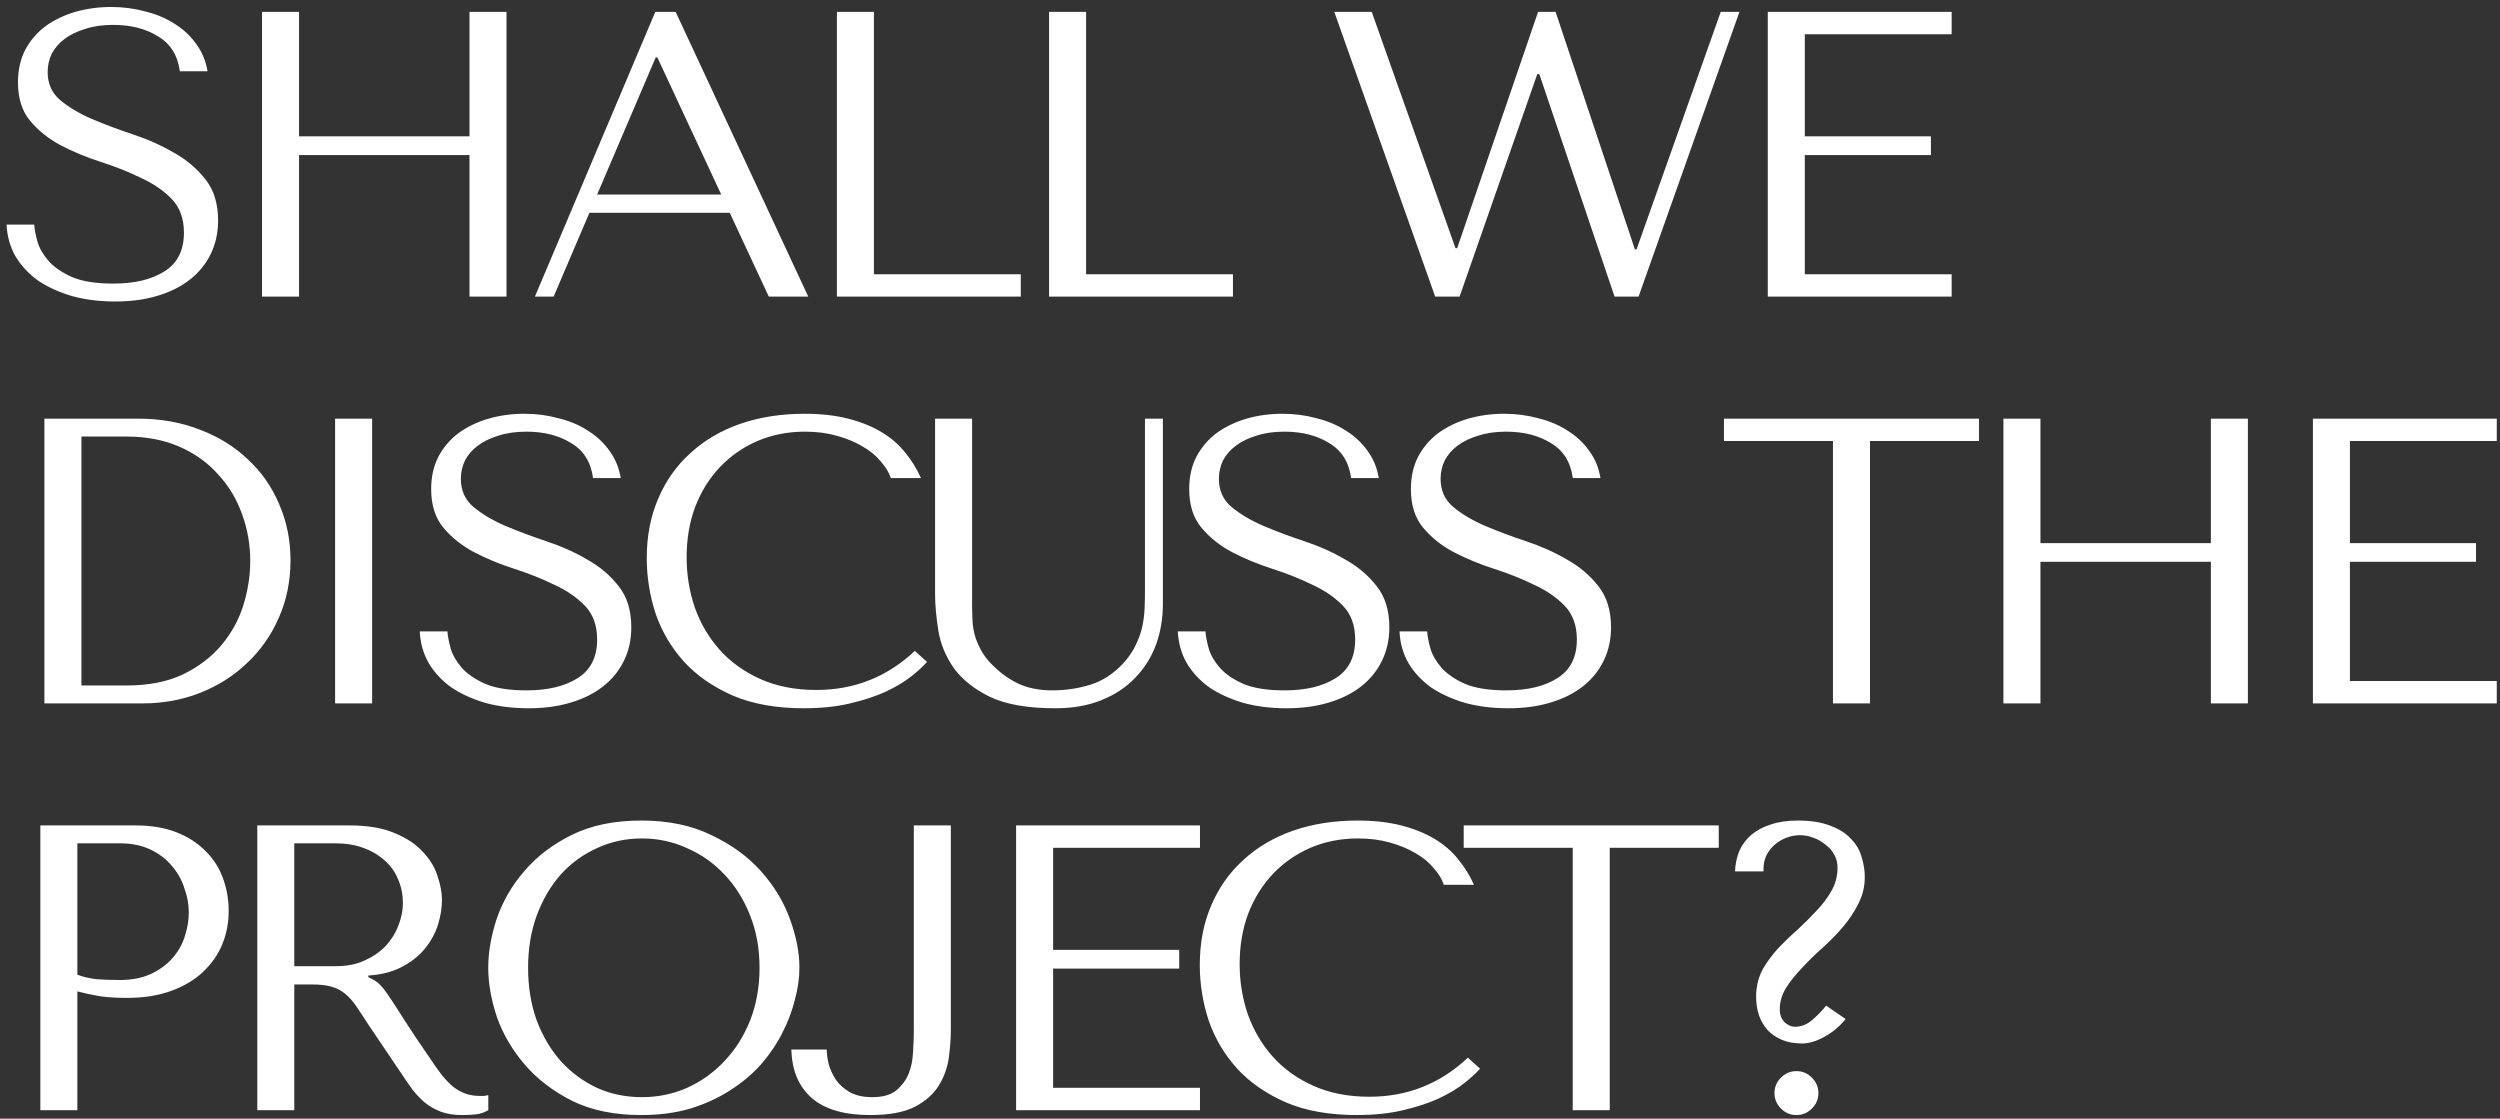 <?xml version="1.0" encoding="UTF-8"?> <svg xmlns="http://www.w3.org/2000/svg" width="295" height="132" viewBox="0 0 295 132" fill="none"><rect x="0" y="0" width="295" height="132" fill="#333333" stroke="none"/> <path d="M0.776 26.504C0.84 27.88 1.192 29.128 1.832 30.248C2.504 31.368 3.4 32.328 4.52 33.128C5.672 33.896 7.016 34.504 8.552 34.952C10.088 35.368 11.768 35.576 13.592 35.576C15.448 35.576 17.112 35.352 18.584 34.904C20.088 34.456 21.368 33.816 22.424 32.984C23.48 32.152 24.296 31.144 24.872 29.96C25.448 28.776 25.736 27.464 25.736 26.024C25.736 24.04 25.24 22.424 24.248 21.176C23.256 19.896 22.008 18.84 20.504 18.008C19.032 17.144 17.416 16.424 15.656 15.848C13.928 15.272 12.312 14.664 10.808 14.024C9.336 13.384 8.104 12.648 7.112 11.816C6.12 10.984 5.624 9.88 5.624 8.504C5.624 7.736 5.784 7.016 6.104 6.344C6.456 5.672 6.952 5.096 7.592 4.616C8.264 4.104 9.08 3.704 10.04 3.416C11 3.096 12.104 2.936 13.352 2.936C15.432 2.936 17.192 3.384 18.632 4.28C20.104 5.144 20.968 6.52 21.224 8.408H24.488C24.296 7.224 23.864 6.168 23.192 5.24C22.52 4.28 21.672 3.48 20.648 2.84C19.624 2.168 18.456 1.672 17.144 1.352C15.864 1 14.52 0.824 13.112 0.824C11.64 0.824 10.232 1.016 8.888 1.4C7.576 1.784 6.408 2.344 5.384 3.08C4.392 3.816 3.592 4.744 2.984 5.864C2.408 6.984 2.12 8.264 2.12 9.704C2.12 11.592 2.6 13.112 3.56 14.264C4.52 15.416 5.72 16.376 7.16 17.144C8.632 17.912 10.216 18.568 11.912 19.112C13.608 19.656 15.176 20.28 16.616 20.984C18.088 21.656 19.304 22.488 20.264 23.48C21.224 24.472 21.704 25.8 21.704 27.464C21.704 29.544 20.936 31.064 19.4 32.024C17.896 32.984 15.88 33.464 13.352 33.464C11.336 33.464 9.72 33.208 8.504 32.696C7.288 32.152 6.36 31.512 5.72 30.776C5.08 30.04 4.648 29.288 4.424 28.52C4.2 27.72 4.072 27.048 4.04 26.504H0.776ZM35.288 18.296H55.4V35H59.768V1.4H55.4V16.088H35.288V1.4H30.92V35H35.288V18.296ZM86.111 25.112L90.719 35H95.375L79.727 1.4H77.327L63.119 35H65.327L69.551 25.112H86.111ZM85.103 22.952H70.463L77.375 6.776H77.567L85.103 22.952ZM98.756 35V1.4H103.124V32.36H120.452V35H98.756ZM123.791 35V1.4H128.159V32.36H145.487V35H123.791ZM157.447 1.4L169.351 35H172.231L181.399 8.744H181.639L190.519 35H193.351L205.255 1.4H203.047L193.111 29.432H192.919L183.559 1.4H181.495L171.943 29.288H171.751L161.863 1.4H157.447ZM208.599 1.4V35H230.295V32.36H212.967V18.296H227.847V16.088H212.967V4.04H230.295V1.4H208.599ZM5.24 83V49.4H16.28C18.936 49.4 21.368 49.832 23.576 50.696C25.784 51.528 27.672 52.696 29.24 54.2C30.84 55.672 32.072 57.432 32.936 59.48C33.832 61.528 34.28 63.736 34.28 66.104C34.28 68.568 33.816 70.84 32.888 72.92C31.992 74.968 30.744 76.744 29.144 78.248C27.576 79.752 25.736 80.92 23.624 81.752C21.512 82.584 19.256 83 16.856 83H5.24ZM9.608 80.888H14.888C17.512 80.888 19.736 80.456 21.56 79.592C23.416 78.696 24.936 77.544 26.12 76.136C27.304 74.728 28.168 73.16 28.712 71.432C29.256 69.672 29.528 67.928 29.528 66.2C29.528 64.28 29.208 62.44 28.568 60.68C27.928 58.888 26.984 57.32 25.736 55.976C24.52 54.6 23 53.512 21.176 52.712C19.352 51.912 17.256 51.512 14.888 51.512H9.608V80.888ZM39.543 49.4V83H43.911V49.4H39.543ZM49.533 74.504C49.597 75.88 49.95 77.128 50.59 78.248C51.261 79.368 52.157 80.328 53.278 81.128C54.429 81.896 55.773 82.504 57.309 82.952C58.846 83.368 60.526 83.576 62.349 83.576C64.206 83.576 65.87 83.352 67.341 82.904C68.846 82.456 70.126 81.816 71.181 80.984C72.237 80.152 73.053 79.144 73.629 77.96C74.206 76.776 74.493 75.464 74.493 74.024C74.493 72.04 73.998 70.424 73.005 69.176C72.013 67.896 70.766 66.84 69.261 66.008C67.79 65.144 66.174 64.424 64.413 63.848C62.685 63.272 61.069 62.664 59.566 62.024C58.093 61.384 56.861 60.648 55.87 59.816C54.877 58.984 54.382 57.88 54.382 56.504C54.382 55.736 54.541 55.016 54.861 54.344C55.214 53.672 55.709 53.096 56.349 52.616C57.022 52.104 57.837 51.704 58.797 51.416C59.758 51.096 60.861 50.936 62.109 50.936C64.189 50.936 65.95 51.384 67.389 52.28C68.862 53.144 69.725 54.52 69.981 56.408H73.246C73.053 55.224 72.621 54.168 71.95 53.24C71.278 52.28 70.43 51.48 69.406 50.84C68.382 50.168 67.213 49.672 65.901 49.352C64.621 49 63.278 48.824 61.87 48.824C60.398 48.824 58.989 49.016 57.645 49.4C56.334 49.784 55.166 50.344 54.142 51.08C53.15 51.816 52.349 52.744 51.742 53.864C51.166 54.984 50.877 56.264 50.877 57.704C50.877 59.592 51.358 61.112 52.318 62.264C53.278 63.416 54.477 64.376 55.917 65.144C57.389 65.912 58.974 66.568 60.669 67.112C62.365 67.656 63.934 68.28 65.374 68.984C66.846 69.656 68.061 70.488 69.022 71.48C69.981 72.472 70.462 73.8 70.462 75.464C70.462 77.544 69.694 79.064 68.157 80.024C66.653 80.984 64.638 81.464 62.109 81.464C60.093 81.464 58.477 81.208 57.261 80.696C56.045 80.152 55.117 79.512 54.477 78.776C53.837 78.04 53.406 77.288 53.181 76.52C52.958 75.72 52.83 75.048 52.797 74.504H49.533ZM107.95 76.808C104.686 79.88 100.814 81.416 96.334 81.416C93.838 81.416 91.629 80.984 89.71 80.12C87.79 79.256 86.189 78.104 84.909 76.664C83.629 75.224 82.653 73.56 81.981 71.672C81.341 69.784 81.022 67.816 81.022 65.768C81.022 63.592 81.358 61.608 82.029 59.816C82.734 57.992 83.71 56.424 84.957 55.112C86.206 53.8 87.677 52.776 89.374 52.04C91.102 51.304 92.974 50.936 94.99 50.936C96.365 50.936 97.614 51.096 98.734 51.416C99.885 51.736 100.894 52.152 101.758 52.664C102.654 53.176 103.374 53.768 103.918 54.44C104.494 55.08 104.894 55.736 105.118 56.408H108.67C108.19 55.32 107.566 54.312 106.798 53.384C106.062 52.456 105.134 51.656 104.014 50.984C102.894 50.312 101.582 49.784 100.078 49.4C98.573 49.016 96.862 48.824 94.942 48.824C92.157 48.824 89.614 49.224 87.309 50.024C85.037 50.824 83.085 51.976 81.454 53.48C79.822 54.952 78.558 56.744 77.662 58.856C76.766 60.936 76.317 63.272 76.317 65.864C76.317 68.104 76.669 70.296 77.374 72.44C78.109 74.552 79.23 76.44 80.734 78.104C82.237 79.736 84.157 81.064 86.493 82.088C88.829 83.08 91.614 83.576 94.846 83.576C96.894 83.576 98.718 83.384 100.318 83C101.95 82.616 103.358 82.152 104.542 81.608C105.758 81.032 106.766 80.424 107.566 79.784C108.366 79.144 108.974 78.584 109.39 78.104L107.95 76.808ZM110.339 49.4V70.04C110.339 71.352 110.467 72.808 110.723 74.408C110.979 75.976 111.587 77.448 112.547 78.824C113.507 80.168 114.931 81.304 116.819 82.232C118.707 83.128 121.283 83.576 124.547 83.576C126.595 83.576 128.403 83.256 129.971 82.616C131.571 81.976 132.899 81.096 133.955 79.976C135.043 78.856 135.859 77.56 136.403 76.088C136.947 74.584 137.219 72.984 137.219 71.288V49.4H135.107V69.704C135.107 70.408 135.091 71.128 135.059 71.864C135.027 72.568 134.931 73.288 134.771 74.024C134.611 74.728 134.355 75.432 134.003 76.136C133.683 76.84 133.203 77.544 132.563 78.248C131.411 79.496 130.115 80.344 128.675 80.792C127.235 81.24 125.731 81.464 124.163 81.464C122.819 81.464 121.619 81.256 120.563 80.84C119.539 80.424 118.563 79.8 117.635 78.968C116.899 78.328 116.339 77.688 115.955 77.048C115.571 76.408 115.283 75.784 115.091 75.176C114.899 74.536 114.787 73.896 114.755 73.256C114.723 72.616 114.707 71.976 114.707 71.336V49.4H110.339ZM138.982 74.504C139.046 75.88 139.398 77.128 140.038 78.248C140.71 79.368 141.606 80.328 142.726 81.128C143.878 81.896 145.222 82.504 146.758 82.952C148.294 83.368 149.974 83.576 151.798 83.576C153.654 83.576 155.318 83.352 156.79 82.904C158.294 82.456 159.574 81.816 160.63 80.984C161.686 80.152 162.502 79.144 163.078 77.96C163.654 76.776 163.942 75.464 163.942 74.024C163.942 72.04 163.446 70.424 162.454 69.176C161.462 67.896 160.214 66.84 158.71 66.008C157.238 65.144 155.622 64.424 153.862 63.848C152.134 63.272 150.518 62.664 149.014 62.024C147.542 61.384 146.31 60.648 145.318 59.816C144.326 58.984 143.83 57.88 143.83 56.504C143.83 55.736 143.99 55.016 144.31 54.344C144.662 53.672 145.158 53.096 145.798 52.616C146.47 52.104 147.286 51.704 148.246 51.416C149.206 51.096 150.31 50.936 151.558 50.936C153.638 50.936 155.398 51.384 156.838 52.28C158.31 53.144 159.174 54.52 159.43 56.408H162.694C162.502 55.224 162.07 54.168 161.398 53.24C160.726 52.28 159.878 51.48 158.854 50.84C157.83 50.168 156.662 49.672 155.35 49.352C154.07 49 152.726 48.824 151.318 48.824C149.846 48.824 148.438 49.016 147.094 49.4C145.782 49.784 144.614 50.344 143.59 51.08C142.598 51.816 141.798 52.744 141.19 53.864C140.614 54.984 140.326 56.264 140.326 57.704C140.326 59.592 140.806 61.112 141.766 62.264C142.726 63.416 143.926 64.376 145.366 65.144C146.838 65.912 148.422 66.568 150.118 67.112C151.814 67.656 153.382 68.28 154.822 68.984C156.294 69.656 157.51 70.488 158.47 71.48C159.43 72.472 159.91 73.8 159.91 75.464C159.91 77.544 159.142 79.064 157.606 80.024C156.102 80.984 154.086 81.464 151.558 81.464C149.542 81.464 147.926 81.208 146.71 80.696C145.494 80.152 144.566 79.512 143.926 78.776C143.286 78.04 142.854 77.288 142.63 76.52C142.406 75.72 142.278 75.048 142.246 74.504H138.982ZM165.142 74.504C165.206 75.88 165.558 77.128 166.198 78.248C166.87 79.368 167.766 80.328 168.886 81.128C170.038 81.896 171.382 82.504 172.918 82.952C174.454 83.368 176.134 83.576 177.958 83.576C179.814 83.576 181.478 83.352 182.95 82.904C184.454 82.456 185.734 81.816 186.79 80.984C187.846 80.152 188.662 79.144 189.238 77.96C189.814 76.776 190.102 75.464 190.102 74.024C190.102 72.04 189.606 70.424 188.614 69.176C187.622 67.896 186.374 66.84 184.87 66.008C183.398 65.144 181.782 64.424 180.022 63.848C178.294 63.272 176.678 62.664 175.174 62.024C173.702 61.384 172.47 60.648 171.478 59.816C170.486 58.984 169.99 57.88 169.99 56.504C169.99 55.736 170.15 55.016 170.47 54.344C170.822 53.672 171.318 53.096 171.958 52.616C172.63 52.104 173.446 51.704 174.406 51.416C175.366 51.096 176.47 50.936 177.718 50.936C179.798 50.936 181.558 51.384 182.998 52.28C184.47 53.144 185.334 54.52 185.59 56.408H188.854C188.662 55.224 188.23 54.168 187.558 53.24C186.886 52.28 186.038 51.48 185.014 50.84C183.99 50.168 182.822 49.672 181.51 49.352C180.23 49 178.886 48.824 177.478 48.824C176.006 48.824 174.598 49.016 173.254 49.4C171.942 49.784 170.774 50.344 169.75 51.08C168.758 51.816 167.958 52.744 167.35 53.864C166.774 54.984 166.486 56.264 166.486 57.704C166.486 59.592 166.966 61.112 167.926 62.264C168.886 63.416 170.086 64.376 171.526 65.144C172.998 65.912 174.582 66.568 176.278 67.112C177.974 67.656 179.542 68.28 180.982 68.984C182.454 69.656 183.67 70.488 184.63 71.48C185.59 72.472 186.07 73.8 186.07 75.464C186.07 77.544 185.302 79.064 183.766 80.024C182.262 80.984 180.246 81.464 177.718 81.464C175.702 81.464 174.086 81.208 172.87 80.696C171.654 80.152 170.726 79.512 170.086 78.776C169.446 78.04 169.014 77.288 168.79 76.52C168.566 75.72 168.438 75.048 168.406 74.504H165.142ZM220.659 83V52.04H233.523V49.4H203.427V52.04H216.291V83H220.659ZM240.771 66.296H260.883V83H265.251V49.4H260.883V64.088H240.771V49.4H236.403V83H240.771V66.296ZM272.923 49.4V83H294.619V80.36H277.291V66.296H292.171V64.088H277.291V52.04H294.619V49.4H272.923ZM9.128 116.984C9.96 117.208 10.856 117.4 11.816 117.56C12.776 117.688 13.832 117.752 14.984 117.752C16.936 117.752 18.664 117.48 20.168 116.936C21.672 116.392 22.92 115.656 23.912 114.728C24.936 113.768 25.704 112.68 26.216 111.464C26.728 110.216 26.984 108.888 26.984 107.48C26.984 106.136 26.76 104.856 26.312 103.64C25.864 102.392 25.176 101.32 24.248 100.424C23.352 99.496 22.216 98.76 20.84 98.216C19.464 97.672 17.848 97.4 15.992 97.4H4.76V131H9.128V116.984ZM9.128 99.512H14.168C15.512 99.512 16.696 99.752 17.72 100.232C18.744 100.712 19.592 101.352 20.264 102.152C20.936 102.92 21.432 103.8 21.752 104.792C22.104 105.752 22.28 106.712 22.28 107.672C22.28 108.6 22.12 109.544 21.8 110.504C21.512 111.432 21.032 112.28 20.36 113.048C19.688 113.816 18.84 114.44 17.816 114.92C16.792 115.4 15.56 115.64 14.12 115.64C13.128 115.64 12.216 115.608 11.384 115.544C10.552 115.448 9.8 115.272 9.128 115.016V99.512ZM30.358 97.4V131H34.725V116.168H36.837C37.733 116.168 38.469 116.248 39.045 116.408C39.654 116.568 40.197 116.84 40.678 117.224C41.157 117.608 41.605 118.104 42.022 118.712C42.438 119.32 42.934 120.072 43.51 120.968L47.301 126.584C47.782 127.32 48.245 127.992 48.694 128.6C49.173 129.208 49.685 129.736 50.23 130.184C50.773 130.6 51.382 130.936 52.053 131.192C52.758 131.448 53.59 131.576 54.55 131.576C55.254 131.576 55.83 131.544 56.278 131.48C56.725 131.416 57.173 131.256 57.621 131V129.224C57.462 129.256 57.301 129.288 57.142 129.32C56.981 129.32 56.822 129.32 56.661 129.32C55.989 129.32 55.398 129.224 54.886 129.032C54.373 128.84 53.894 128.568 53.446 128.216C52.998 127.832 52.566 127.384 52.15 126.872C51.733 126.328 51.301 125.72 50.853 125.048C49.51 123.096 48.469 121.544 47.733 120.392C46.998 119.208 46.406 118.296 45.958 117.656C45.541 117.016 45.19 116.552 44.901 116.264C44.645 115.976 44.325 115.736 43.941 115.544L43.462 115.304V115.112C44.998 115.016 46.309 114.68 47.398 114.104C48.517 113.528 49.429 112.808 50.133 111.944C50.837 111.08 51.349 110.152 51.669 109.16C51.989 108.136 52.15 107.144 52.15 106.184C52.15 105.32 51.974 104.376 51.621 103.352C51.301 102.328 50.725 101.384 49.894 100.52C49.093 99.624 47.989 98.888 46.581 98.312C45.173 97.704 43.398 97.4 41.254 97.4H30.358ZM34.725 99.512H39.574C40.789 99.512 41.877 99.688 42.837 100.04C43.83 100.392 44.678 100.888 45.382 101.528C46.086 102.136 46.614 102.872 46.965 103.736C47.349 104.6 47.541 105.544 47.541 106.568C47.541 107.432 47.365 108.312 47.014 109.208C46.694 110.072 46.197 110.872 45.526 111.608C44.853 112.312 44.022 112.888 43.029 113.336C42.069 113.784 40.95 114.008 39.669 114.008H34.725V99.512ZM57.611 114.2C57.611 115.992 57.947 117.912 58.619 119.96C59.323 121.976 60.411 123.848 61.883 125.576C63.355 127.304 65.227 128.744 67.499 129.896C69.771 131.016 72.491 131.576 75.659 131.576C77.803 131.576 79.739 131.32 81.467 130.808C83.227 130.264 84.795 129.544 86.171 128.648C87.579 127.752 88.795 126.728 89.819 125.576C90.843 124.392 91.675 123.16 92.315 121.88C92.987 120.568 93.483 119.256 93.803 117.944C94.155 116.632 94.331 115.384 94.331 114.2C94.331 112.408 93.963 110.504 93.227 108.488C92.491 106.44 91.355 104.552 89.819 102.824C88.283 101.096 86.331 99.672 83.963 98.552C81.627 97.4 78.859 96.824 75.659 96.824C72.491 96.824 69.771 97.384 67.499 98.504C65.227 99.624 63.355 101.048 61.883 102.776C60.411 104.472 59.323 106.344 58.619 108.392C57.947 110.44 57.611 112.376 57.611 114.2ZM62.315 114.2C62.315 111.96 62.651 109.912 63.323 108.056C64.027 106.168 64.971 104.552 66.155 103.208C67.371 101.864 68.795 100.824 70.427 100.088C72.059 99.32 73.835 98.936 75.755 98.936C77.643 98.936 79.419 99.32 81.083 100.088C82.779 100.824 84.251 101.864 85.499 103.208C86.779 104.552 87.787 106.168 88.523 108.056C89.259 109.912 89.627 111.96 89.627 114.2C89.627 116.44 89.259 118.504 88.523 120.392C87.787 122.248 86.779 123.848 85.499 125.192C84.251 126.536 82.779 127.592 81.083 128.36C79.419 129.096 77.643 129.464 75.755 129.464C73.835 129.464 72.059 129.096 70.427 128.36C68.795 127.592 67.371 126.536 66.155 125.192C64.971 123.848 64.027 122.248 63.323 120.392C62.651 118.504 62.315 116.44 62.315 114.2ZM107.83 97.4V121.64C107.83 122.408 107.798 123.256 107.734 124.184C107.702 125.08 107.526 125.928 107.206 126.728C106.886 127.496 106.39 128.152 105.718 128.696C105.078 129.208 104.15 129.464 102.934 129.464C101.878 129.464 100.998 129.272 100.294 128.888C99.622 128.504 99.078 128.024 98.662 127.448C98.278 126.872 97.99 126.264 97.798 125.624C97.638 124.952 97.558 124.36 97.558 123.848H93.382C93.446 126.312 94.246 128.216 95.782 129.56C97.318 130.904 99.622 131.576 102.694 131.576C104.902 131.576 106.646 131.256 107.926 130.616C109.206 129.944 110.15 129.112 110.758 128.12C111.398 127.096 111.798 125.992 111.958 124.808C112.118 123.624 112.198 122.52 112.198 121.496V97.4H107.83ZM119.9 97.4V131H141.596V128.36H124.268V114.296H139.148V112.088H124.268V100.04H141.596V97.4H119.9ZM173.207 124.808C169.943 127.88 166.071 129.416 161.591 129.416C159.095 129.416 156.887 128.984 154.967 128.12C153.047 127.256 151.447 126.104 150.167 124.664C148.887 123.224 147.911 121.56 147.239 119.672C146.599 117.784 146.279 115.816 146.279 113.768C146.279 111.592 146.615 109.608 147.287 107.816C147.991 105.992 148.967 104.424 150.215 103.112C151.463 101.8 152.935 100.776 154.631 100.04C156.359 99.304 158.231 98.936 160.247 98.936C161.623 98.936 162.871 99.096 163.991 99.416C165.143 99.736 166.151 100.152 167.015 100.664C167.911 101.176 168.631 101.768 169.175 102.44C169.751 103.08 170.151 103.736 170.375 104.408H173.927C173.447 103.32 172.823 102.312 172.055 101.384C171.319 100.456 170.391 99.656 169.271 98.984C168.151 98.312 166.839 97.784 165.335 97.4C163.831 97.016 162.119 96.824 160.199 96.824C157.415 96.824 154.871 97.224 152.567 98.024C150.295 98.824 148.343 99.976 146.711 101.48C145.079 102.952 143.815 104.744 142.919 106.856C142.023 108.936 141.575 111.272 141.575 113.864C141.575 116.104 141.927 118.296 142.631 120.44C143.367 122.552 144.487 124.44 145.991 126.104C147.495 127.736 149.415 129.064 151.751 130.088C154.087 131.08 156.871 131.576 160.103 131.576C162.151 131.576 163.975 131.384 165.575 131C167.207 130.616 168.615 130.152 169.799 129.608C171.015 129.032 172.023 128.424 172.823 127.784C173.623 127.144 174.231 126.584 174.647 126.104L173.207 124.808ZM189.949 131V100.04H202.813V97.4H172.717V100.04H185.581V131H189.949ZM215.484 118.664C214.972 119.304 214.412 119.88 213.804 120.392C213.196 120.904 212.524 121.16 211.788 121.16C211.404 121.16 211.004 120.984 210.588 120.632C210.204 120.248 210.012 119.736 210.012 119.096C210.012 118.232 210.252 117.4 210.732 116.6C211.244 115.8 211.868 115.016 212.604 114.248C213.34 113.448 214.14 112.664 215.004 111.896C215.9 111.096 216.716 110.264 217.452 109.4C218.188 108.536 218.796 107.624 219.276 106.664C219.788 105.672 220.044 104.616 220.044 103.496C220.044 102.696 219.916 101.896 219.66 101.096C219.436 100.296 219.02 99.592 218.412 98.984C217.836 98.344 217.036 97.832 216.012 97.448C214.988 97.032 213.692 96.824 212.124 96.824C210.908 96.824 209.836 96.984 208.908 97.304C208.012 97.592 207.244 98.008 206.604 98.552C205.996 99.096 205.532 99.736 205.212 100.472C204.924 101.208 204.764 101.992 204.732 102.824H208.092V102.536C208.092 101.96 208.204 101.432 208.428 100.952C208.684 100.44 209.02 100.008 209.436 99.656C209.852 99.304 210.316 99.032 210.828 98.84C211.34 98.648 211.868 98.552 212.412 98.552C212.924 98.552 213.436 98.648 213.948 98.84C214.492 99.032 214.972 99.304 215.388 99.656C215.836 99.976 216.188 100.376 216.444 100.856C216.7 101.304 216.828 101.816 216.828 102.392C216.828 103.384 216.588 104.296 216.108 105.128C215.66 105.928 215.084 106.696 214.38 107.432C213.708 108.168 212.972 108.904 212.172 109.64C211.372 110.344 210.604 111.08 209.868 111.848C209.164 112.616 208.556 113.432 208.044 114.296C207.564 115.16 207.292 116.136 207.228 117.224V117.704C207.228 118.44 207.34 119.144 207.564 119.816C207.788 120.456 208.124 121.032 208.572 121.544C209.02 122.024 209.58 122.408 210.252 122.696C210.924 122.984 211.724 123.128 212.652 123.128C213.452 123.128 214.316 122.872 215.244 122.36C216.204 121.848 217.052 121.144 217.788 120.248L215.484 118.664ZM209.388 128.984C209.388 129.688 209.644 130.296 210.156 130.808C210.668 131.32 211.276 131.576 211.98 131.576C212.684 131.576 213.292 131.32 213.804 130.808C214.316 130.296 214.572 129.688 214.572 128.984C214.572 128.28 214.316 127.672 213.804 127.16C213.292 126.648 212.684 126.392 211.98 126.392C211.276 126.392 210.668 126.648 210.156 127.16C209.644 127.672 209.388 128.28 209.388 128.984Z" fill="white"></path> </svg> 